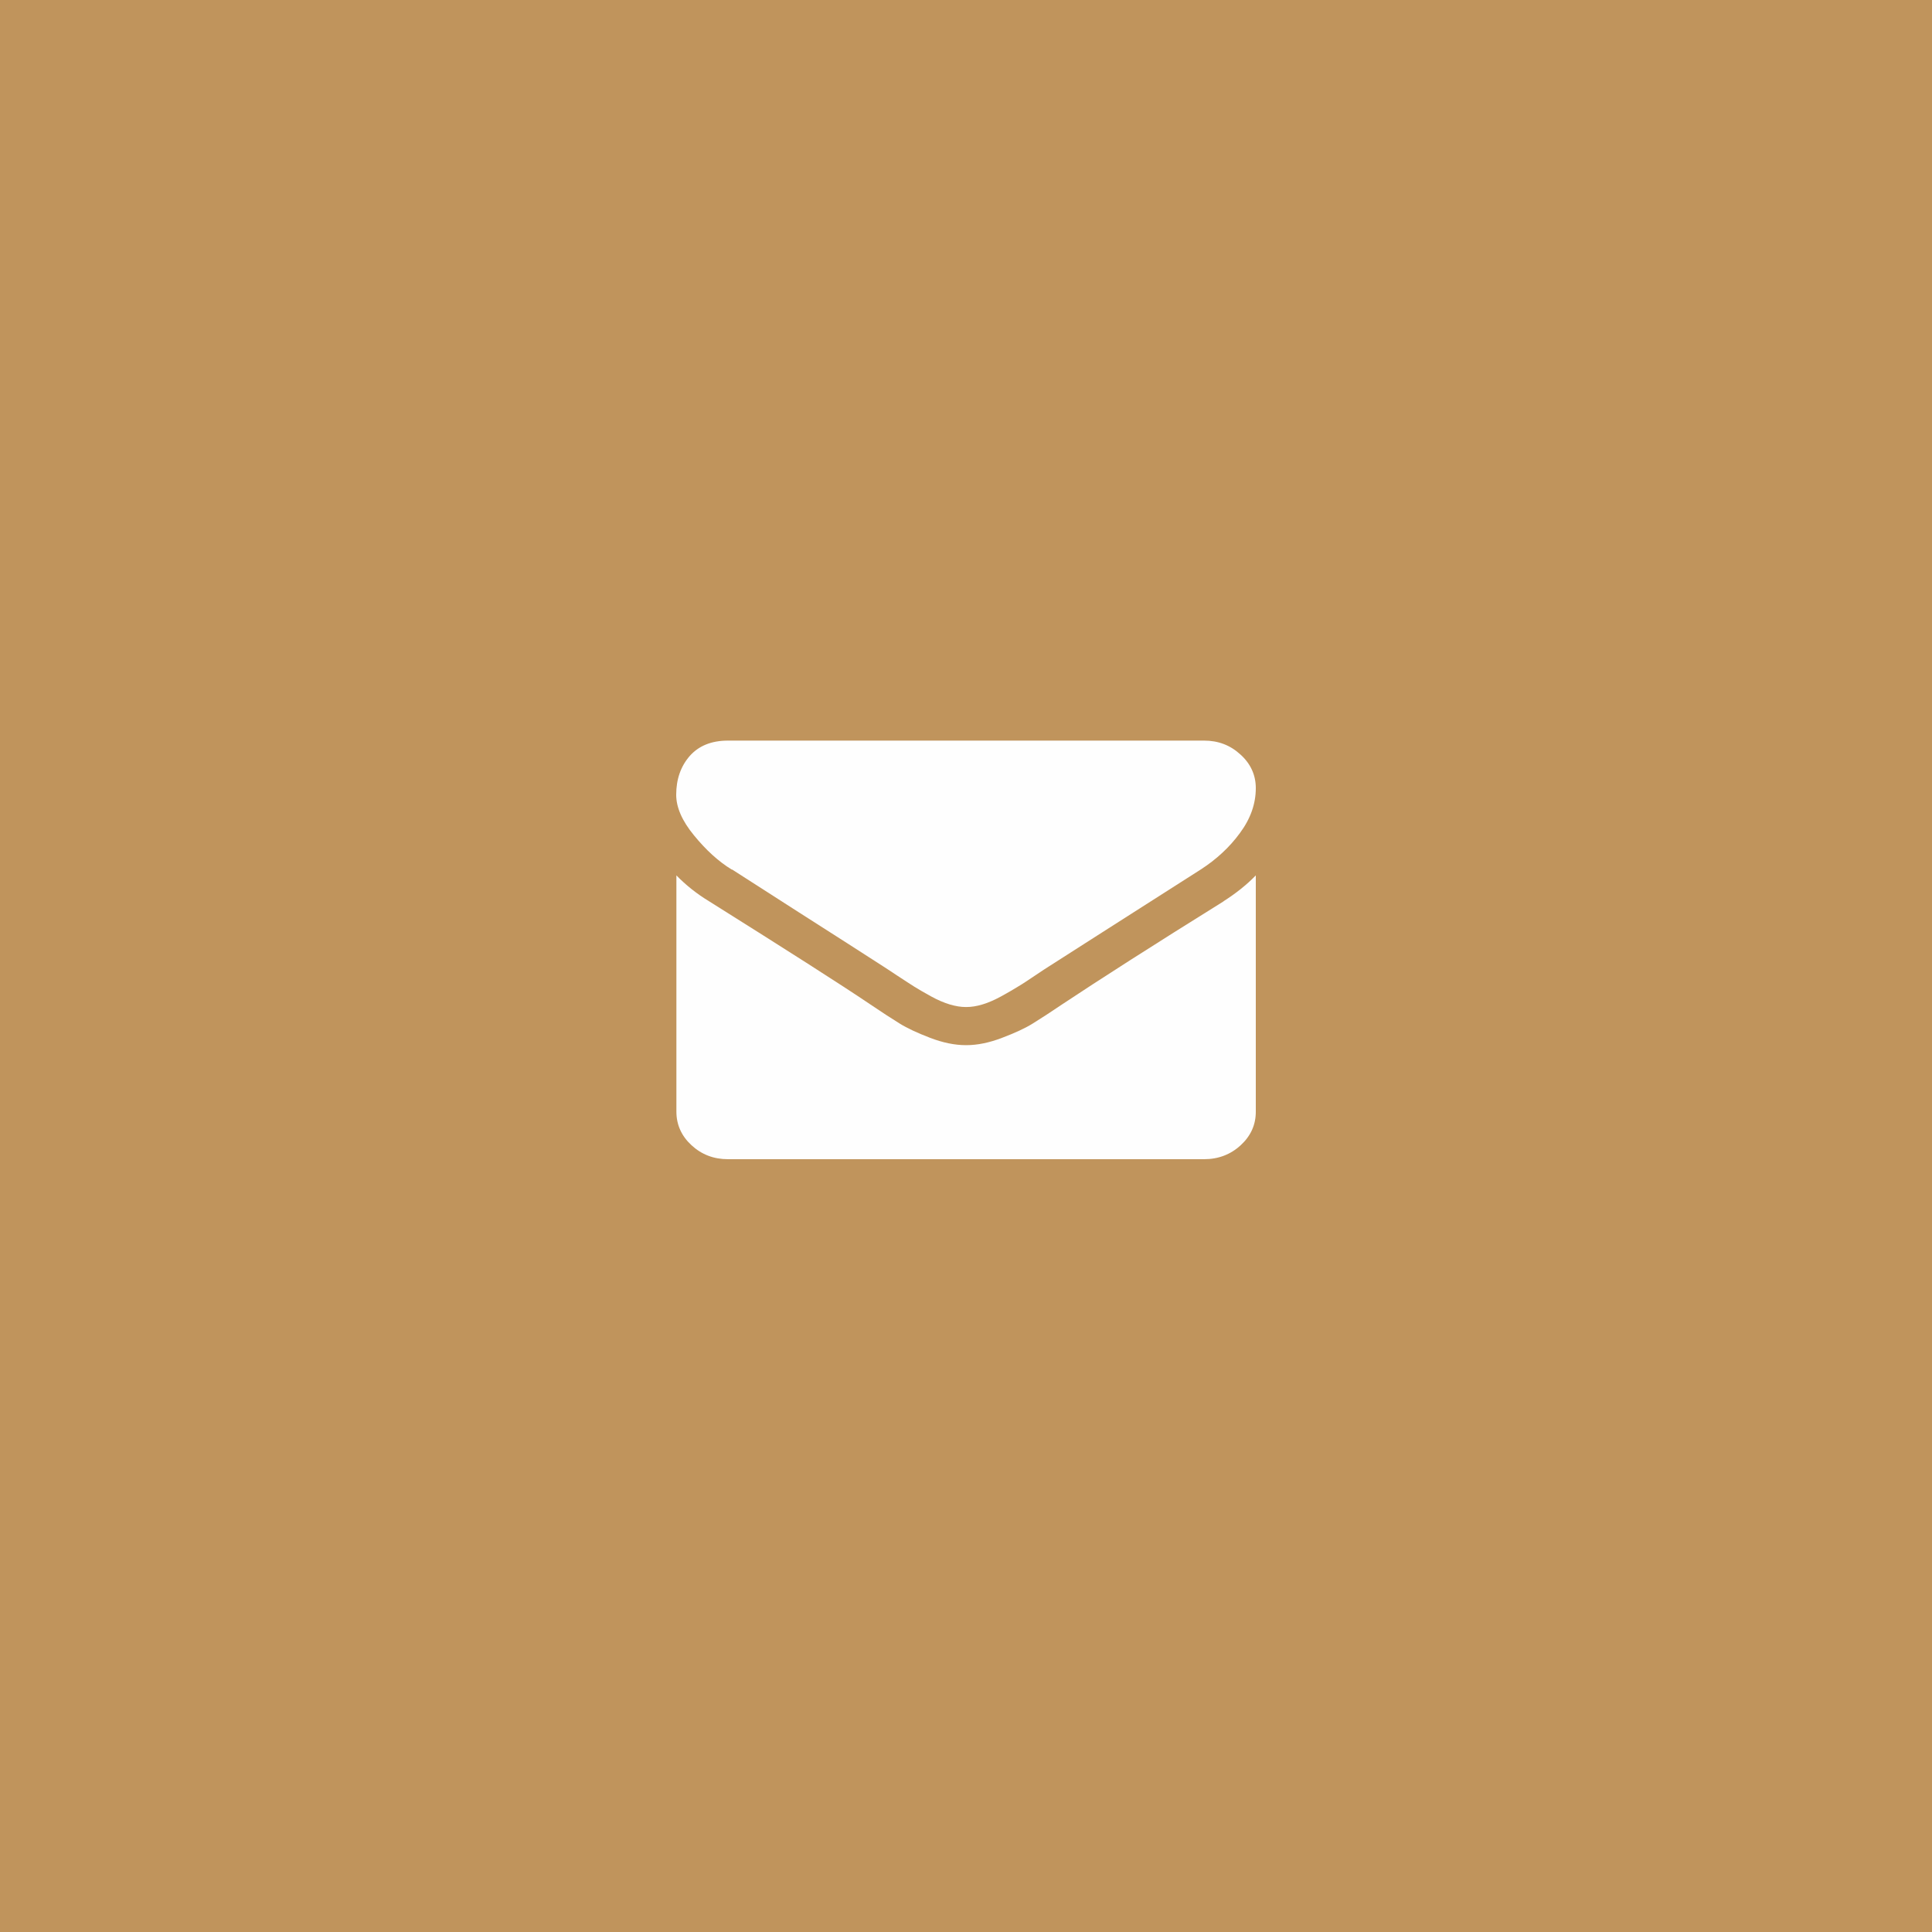 <?xml version="1.0" encoding="UTF-8"?> <svg xmlns="http://www.w3.org/2000/svg" width="60" height="60" viewBox="0 0 60 60" fill="none"><rect width="60" height="60" fill="#C0945C"></rect><path fill-rule="evenodd" clip-rule="evenodd" d="M22.734 27.002C22.963 27.148 23.65 27.591 24.79 28.321C25.936 29.051 26.812 29.614 27.423 30.008C27.488 30.052 27.635 30.143 27.852 30.29C28.07 30.436 28.252 30.549 28.393 30.641C28.54 30.733 28.71 30.83 28.916 30.944C29.121 31.057 29.315 31.139 29.492 31.193C29.674 31.247 29.838 31.274 29.991 31.274H30.015C30.168 31.274 30.338 31.247 30.514 31.193C30.696 31.139 30.89 31.052 31.09 30.944C31.296 30.83 31.466 30.733 31.613 30.641C31.76 30.555 31.936 30.436 32.154 30.29C32.371 30.143 32.512 30.052 32.583 30.008C33.2 29.614 34.763 28.613 37.284 27.007C37.772 26.693 38.183 26.315 38.506 25.872C38.836 25.428 39 24.963 39 24.476C39 24.071 38.841 23.719 38.524 23.433C38.207 23.141 37.831 23 37.396 23H22.61C22.093 23 21.699 23.162 21.417 23.481C21.141 23.8 21 24.201 21 24.682C21 25.071 21.182 25.493 21.552 25.942C21.923 26.396 22.311 26.753 22.728 27.007L22.734 27.002Z" fill="#FEFEFE"></path><path fill-rule="evenodd" clip-rule="evenodd" d="M38.001 27.991C35.803 29.359 34.14 30.425 33 31.182C32.618 31.441 32.307 31.641 32.072 31.787C31.836 31.933 31.519 32.08 31.119 32.231C30.726 32.382 30.355 32.458 30.015 32.458H29.991C29.65 32.458 29.28 32.382 28.886 32.231C28.493 32.08 28.175 31.933 27.94 31.787C27.705 31.641 27.394 31.441 27.012 31.182C26.107 30.571 24.444 29.511 22.023 27.991C21.64 27.759 21.3 27.488 21.006 27.186V34.524C21.006 34.929 21.165 35.281 21.476 35.567C21.793 35.859 22.169 36 22.61 36H37.396C37.836 36 38.218 35.854 38.53 35.567C38.847 35.275 39 34.929 39 34.524V27.186C38.712 27.483 38.377 27.748 37.995 27.991H38.001Z" fill="#FEFEFE"></path></svg> 